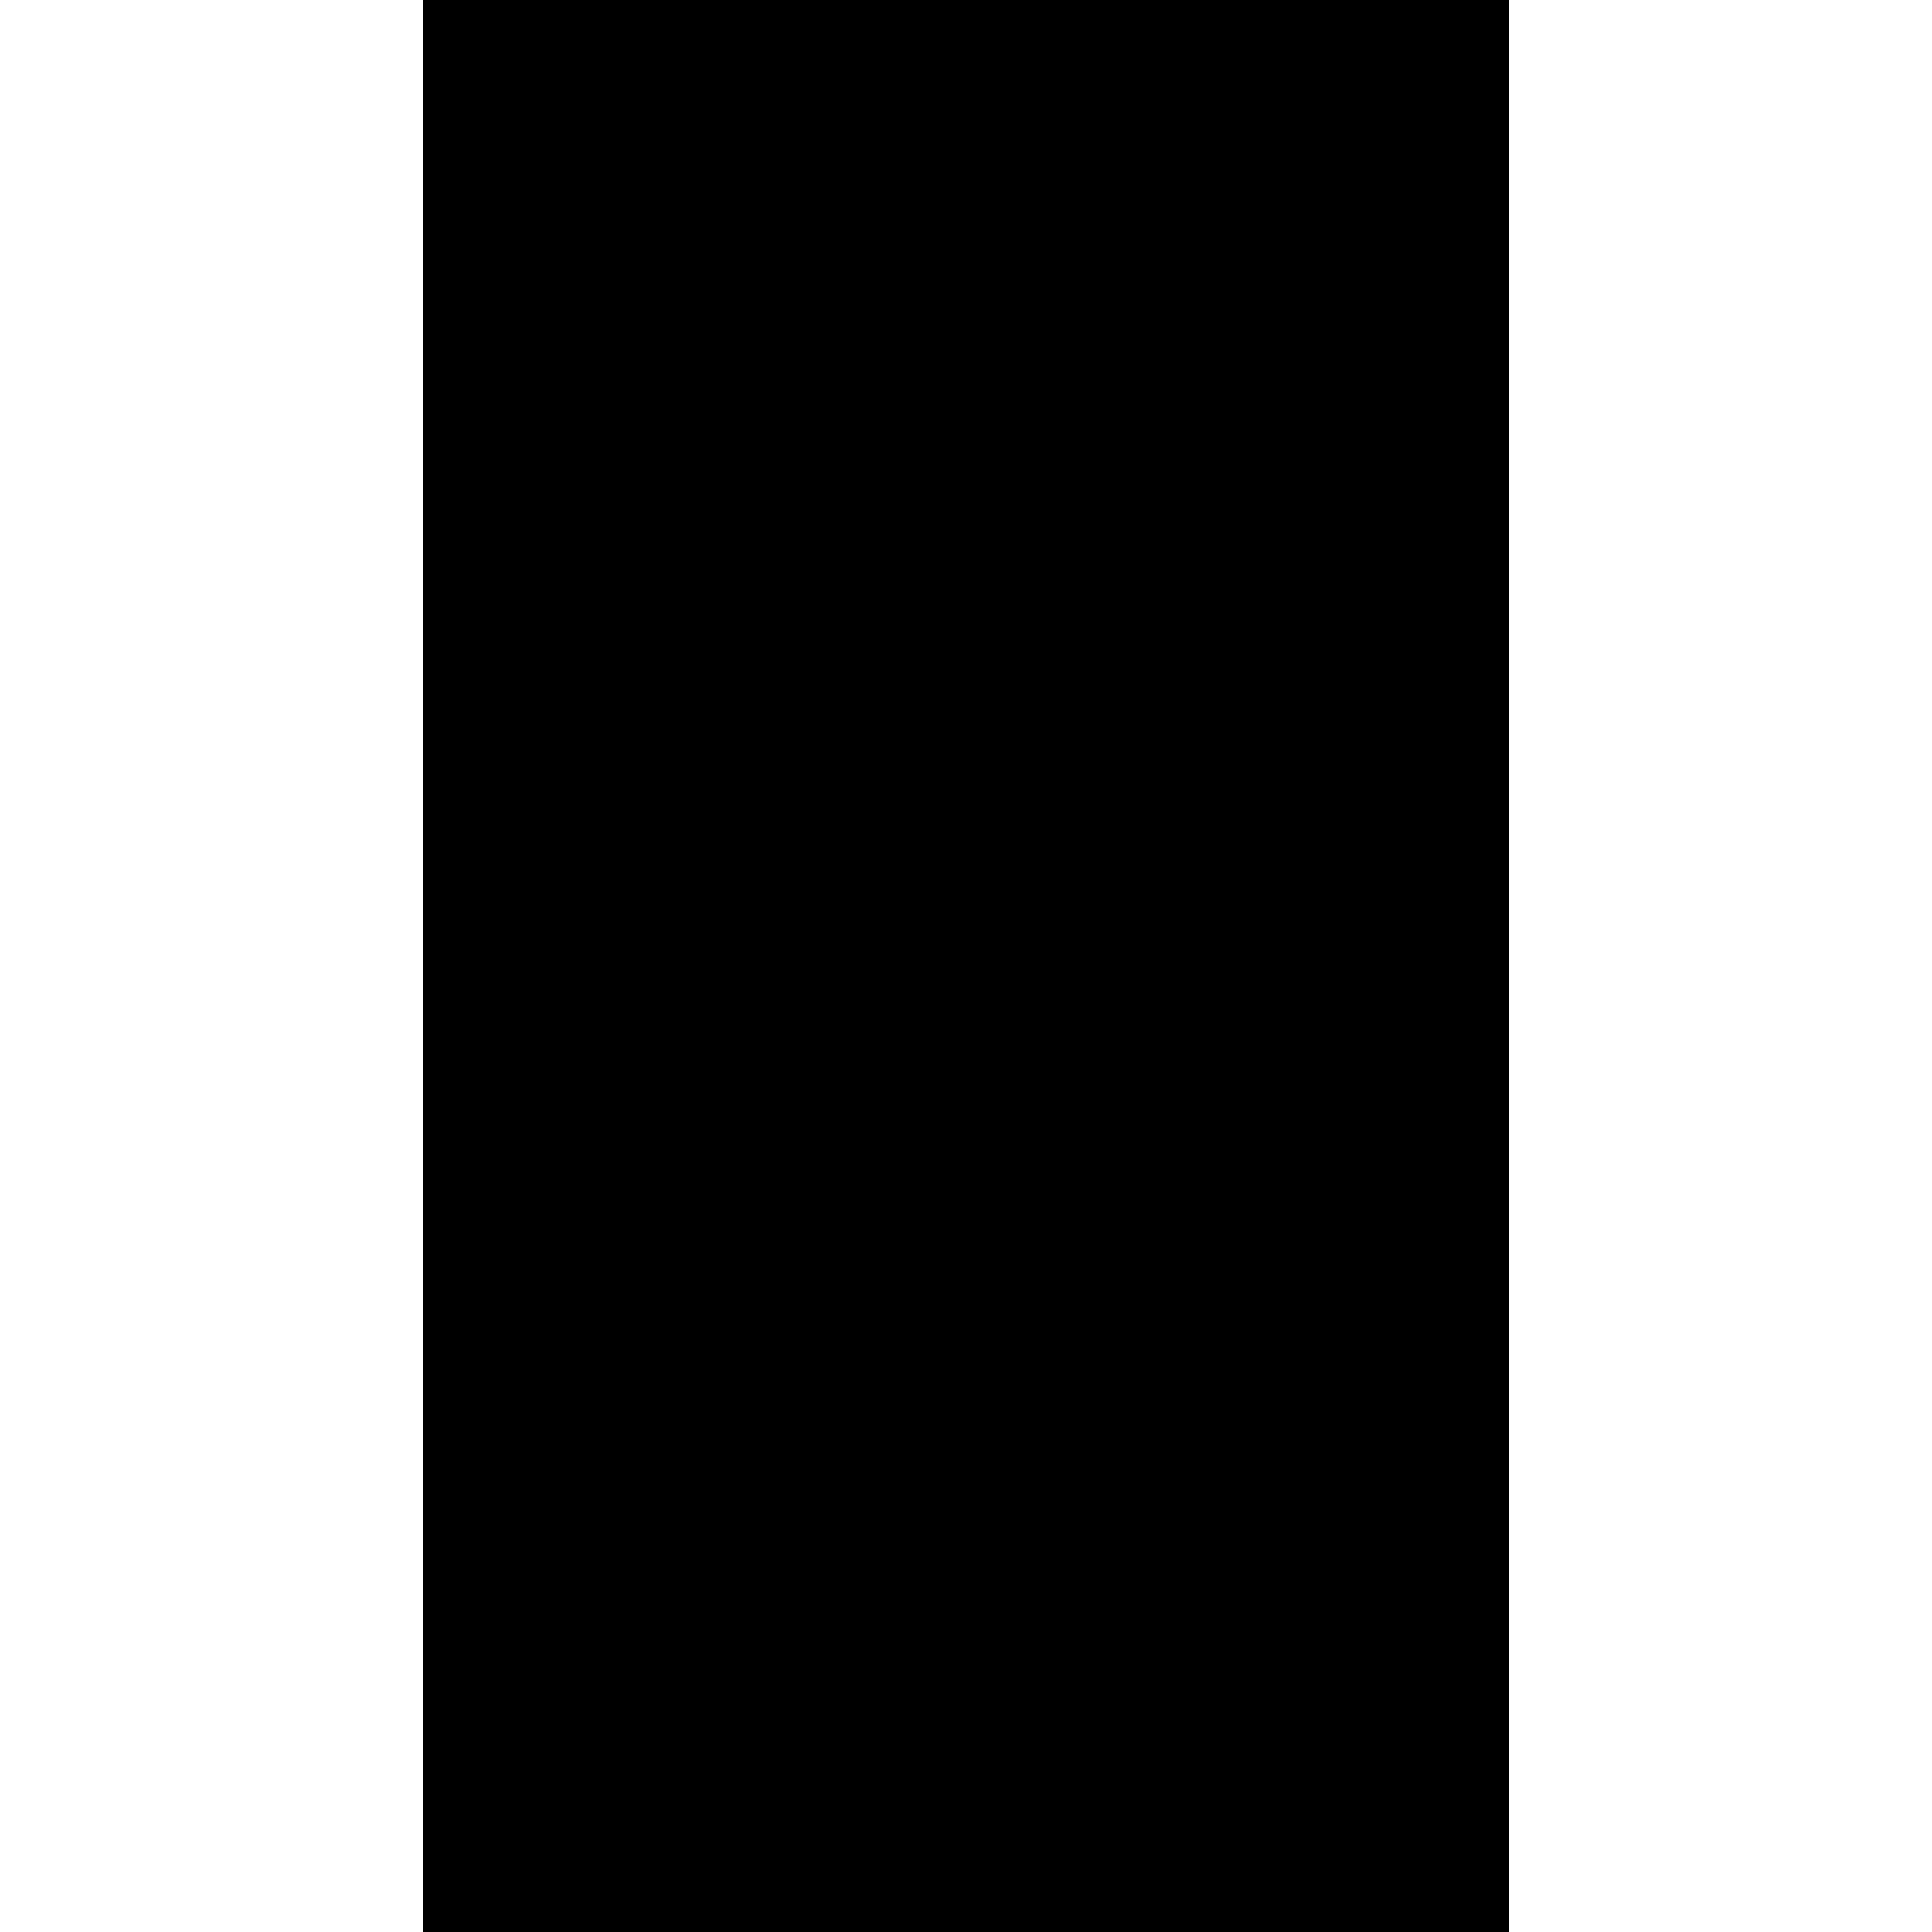 <?xml version="1.0" encoding="UTF-8" standalone="yes"?>
<svg version="1.0" xmlns="http://www.w3.org/2000/svg" width="100mm" height="100mm" viewBox="0 0 899 1599" preserveAspectRatio="xMidYMid meet">
  <g transform="translate(0,1599) scale(0.1,-0.1)" fill="#000000" stroke="none">
    <path d="M0 7995 l0 -7995 4495 0 4495 0 0 7995 0 7995 -4495 0 -4495 0 0
-7995z"/>
  </g>
</svg>